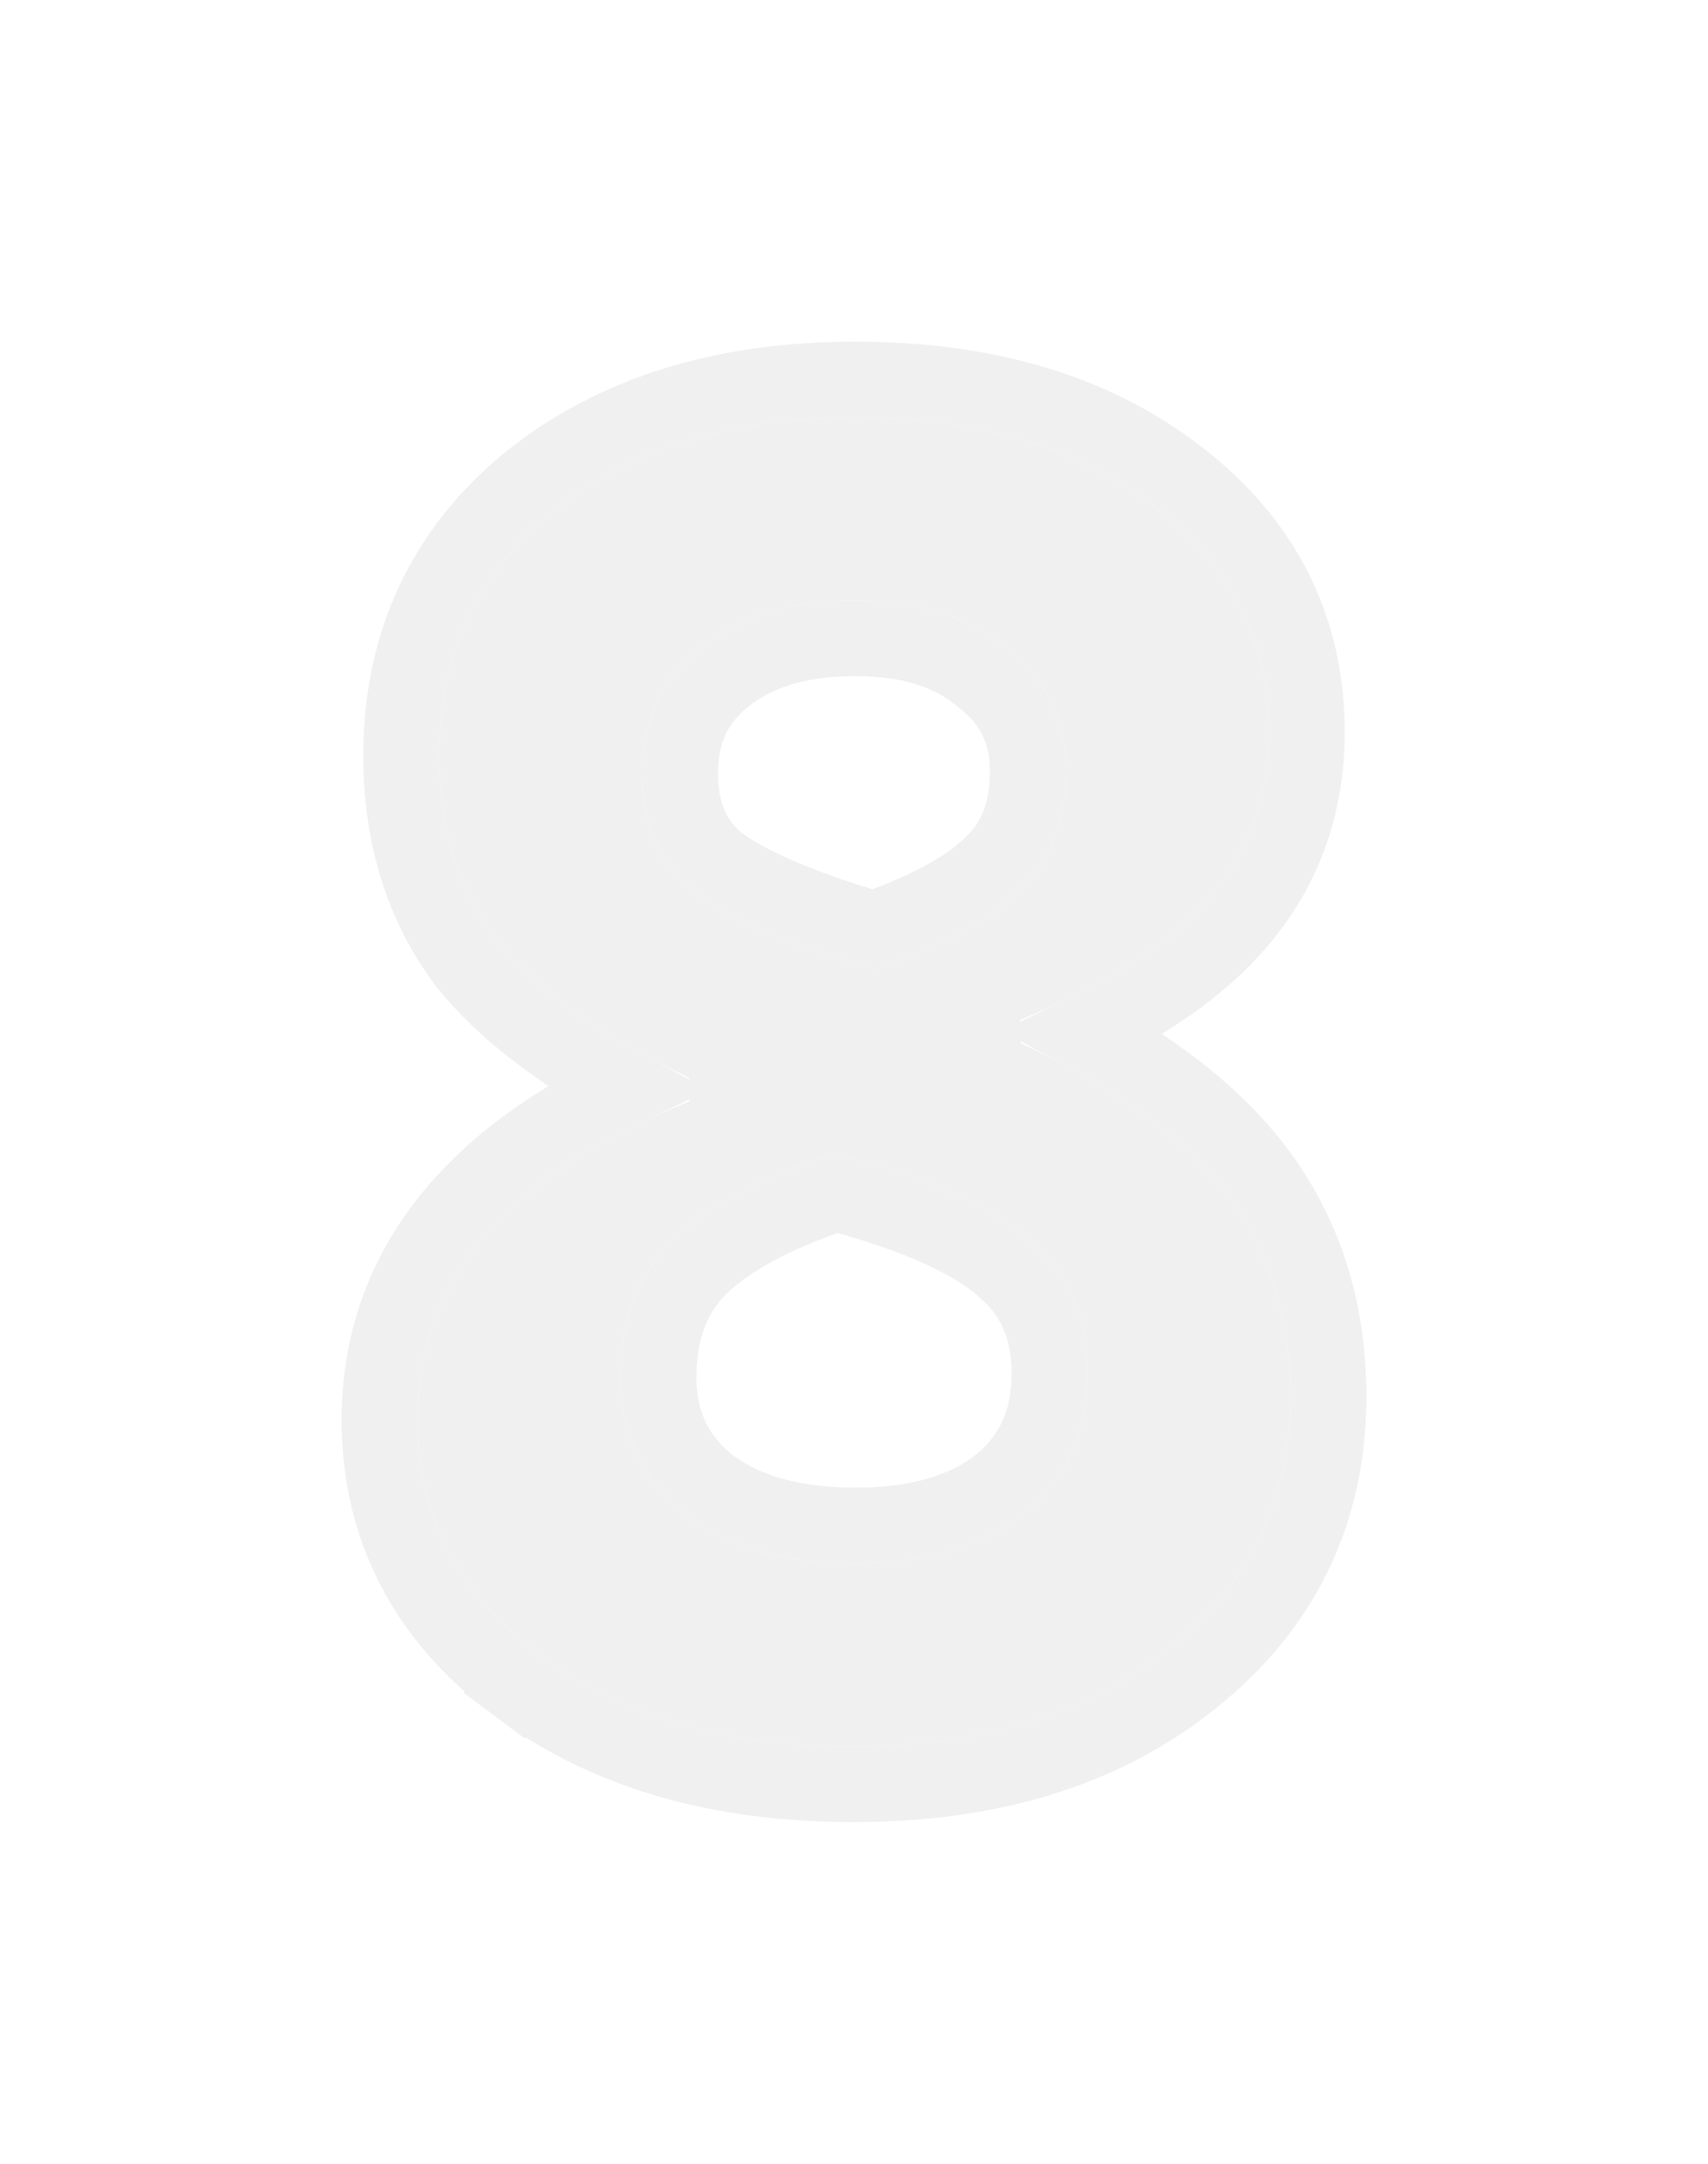 <?xml version="1.0" encoding="UTF-8"?> <svg xmlns="http://www.w3.org/2000/svg" width="45" height="57" viewBox="0 0 45 57" fill="none"> <g filter="url(#filter0_d_242_4406)"> <path d="M22.474 42C19.117 42 16.365 41.198 14.219 39.595C12.073 37.992 11 35.928 11 33.404C11 29.719 13.388 26.922 18.165 25.012V24.398C15.811 23.272 14.115 22.061 13.077 20.765C12.073 19.434 11.571 17.814 11.571 15.903C11.571 13.243 12.575 11.094 14.582 9.456C16.625 7.819 19.272 7 22.526 7C25.745 7 28.358 7.768 30.366 9.303C32.408 10.838 33.429 12.833 33.429 15.29C33.429 16.995 32.892 18.462 31.819 19.69C30.781 20.884 29.137 21.942 26.887 22.863V23.477C29.345 24.602 31.145 25.916 32.287 27.417C33.429 28.918 34 30.709 34 32.789C34 35.519 32.927 37.736 30.781 39.441C28.67 41.147 25.901 42 22.474 42ZM22.526 11.81C20.83 11.81 19.463 12.236 18.424 13.089C17.421 13.908 16.919 14.999 16.919 16.364C16.919 17.694 17.369 18.735 18.269 19.485C19.203 20.202 20.795 20.884 23.045 21.532C24.845 20.918 26.126 20.219 26.887 19.434C27.683 18.65 28.081 17.609 28.081 16.313C28.081 14.982 27.562 13.908 26.524 13.089C25.52 12.236 24.187 11.81 22.526 11.81ZM28.652 32.175C28.652 30.709 28.133 29.532 27.095 28.645C26.091 27.758 24.395 27.007 22.007 26.393C20.069 27.007 18.632 27.775 17.698 28.696C16.798 29.617 16.348 30.811 16.348 32.278C16.348 33.745 16.901 34.939 18.009 35.86C19.151 36.747 20.657 37.19 22.526 37.19C24.395 37.19 25.883 36.747 26.991 35.86C28.099 34.939 28.652 33.711 28.652 32.175Z" fill="#F0F0F0"></path> <path d="M14.219 39.595L13.62 40.396C15.979 42.158 18.956 43 22.474 43C26.066 43 29.075 42.104 31.406 40.222C33.788 38.328 35 35.824 35 32.789C35 30.514 34.371 28.504 33.083 26.811C32.03 25.428 30.514 24.232 28.585 23.201C30.279 22.38 31.626 21.436 32.573 20.347C33.813 18.928 34.429 17.225 34.429 15.29C34.429 12.506 33.249 10.221 30.97 8.506C28.746 6.806 25.902 6 22.526 6C19.102 6 16.216 6.864 13.957 8.676L13.957 8.676L13.95 8.681C11.703 10.514 10.571 12.952 10.571 15.903C10.571 17.998 11.125 19.838 12.278 21.367L12.287 21.378L12.296 21.39C13.255 22.587 14.668 23.67 16.477 24.659C14.615 25.549 13.118 26.619 12.031 27.893C10.682 29.473 10 31.324 10 33.404C10 36.265 11.24 38.617 13.62 40.396L14.219 39.595ZM19.056 13.864L19.059 13.862C19.876 13.191 20.999 12.81 22.526 12.81C24.014 12.81 25.096 13.189 25.876 13.851L25.89 13.863L25.905 13.874C26.701 14.502 27.081 15.287 27.081 16.313C27.081 17.388 26.76 18.156 26.185 18.722L26.177 18.73L26.169 18.738C25.606 19.318 24.594 19.917 23.018 20.482C20.981 19.876 19.64 19.27 18.894 18.704C18.264 18.172 17.919 17.434 17.919 16.364C17.919 15.281 18.299 14.482 19.056 13.864ZM26.433 29.394L26.439 29.4L26.445 29.405C27.243 30.087 27.652 30.977 27.652 32.175C27.652 33.432 27.216 34.368 26.359 35.085C25.478 35.787 24.236 36.19 22.526 36.19C20.822 36.19 19.556 35.789 18.636 35.08C17.77 34.355 17.348 33.448 17.348 32.278C17.348 31.037 17.719 30.108 18.406 29.401C19.145 28.676 20.327 28.005 22.037 27.435C24.221 28.021 25.643 28.696 26.433 29.394Z" stroke="#F0F0F0" stroke-width="2"></path> </g> <defs> <filter id="filter0_d_242_4406" x="0" y="0" width="45" height="57" filterUnits="userSpaceOnUse" color-interpolation-filters="sRGB"> <feFlood flood-opacity="0" result="BackgroundImageFix"></feFlood> <feColorMatrix in="SourceAlpha" type="matrix" values="0 0 0 0 0 0 0 0 0 0 0 0 0 0 0 0 0 0 127 0" result="hardAlpha"></feColorMatrix> <feOffset dy="4"></feOffset> <feGaussianBlur stdDeviation="4.5"></feGaussianBlur> <feComposite in2="hardAlpha" operator="out"></feComposite> <feColorMatrix type="matrix" values="0 0 0 0 0.312 0 0 0 0 0.219 0 0 0 0 0.178 0 0 0 0.05 0"></feColorMatrix> <feBlend mode="normal" in2="BackgroundImageFix" result="effect1_dropShadow_242_4406"></feBlend> <feBlend mode="normal" in="SourceGraphic" in2="effect1_dropShadow_242_4406" result="shape"></feBlend> </filter> </defs> </svg> 